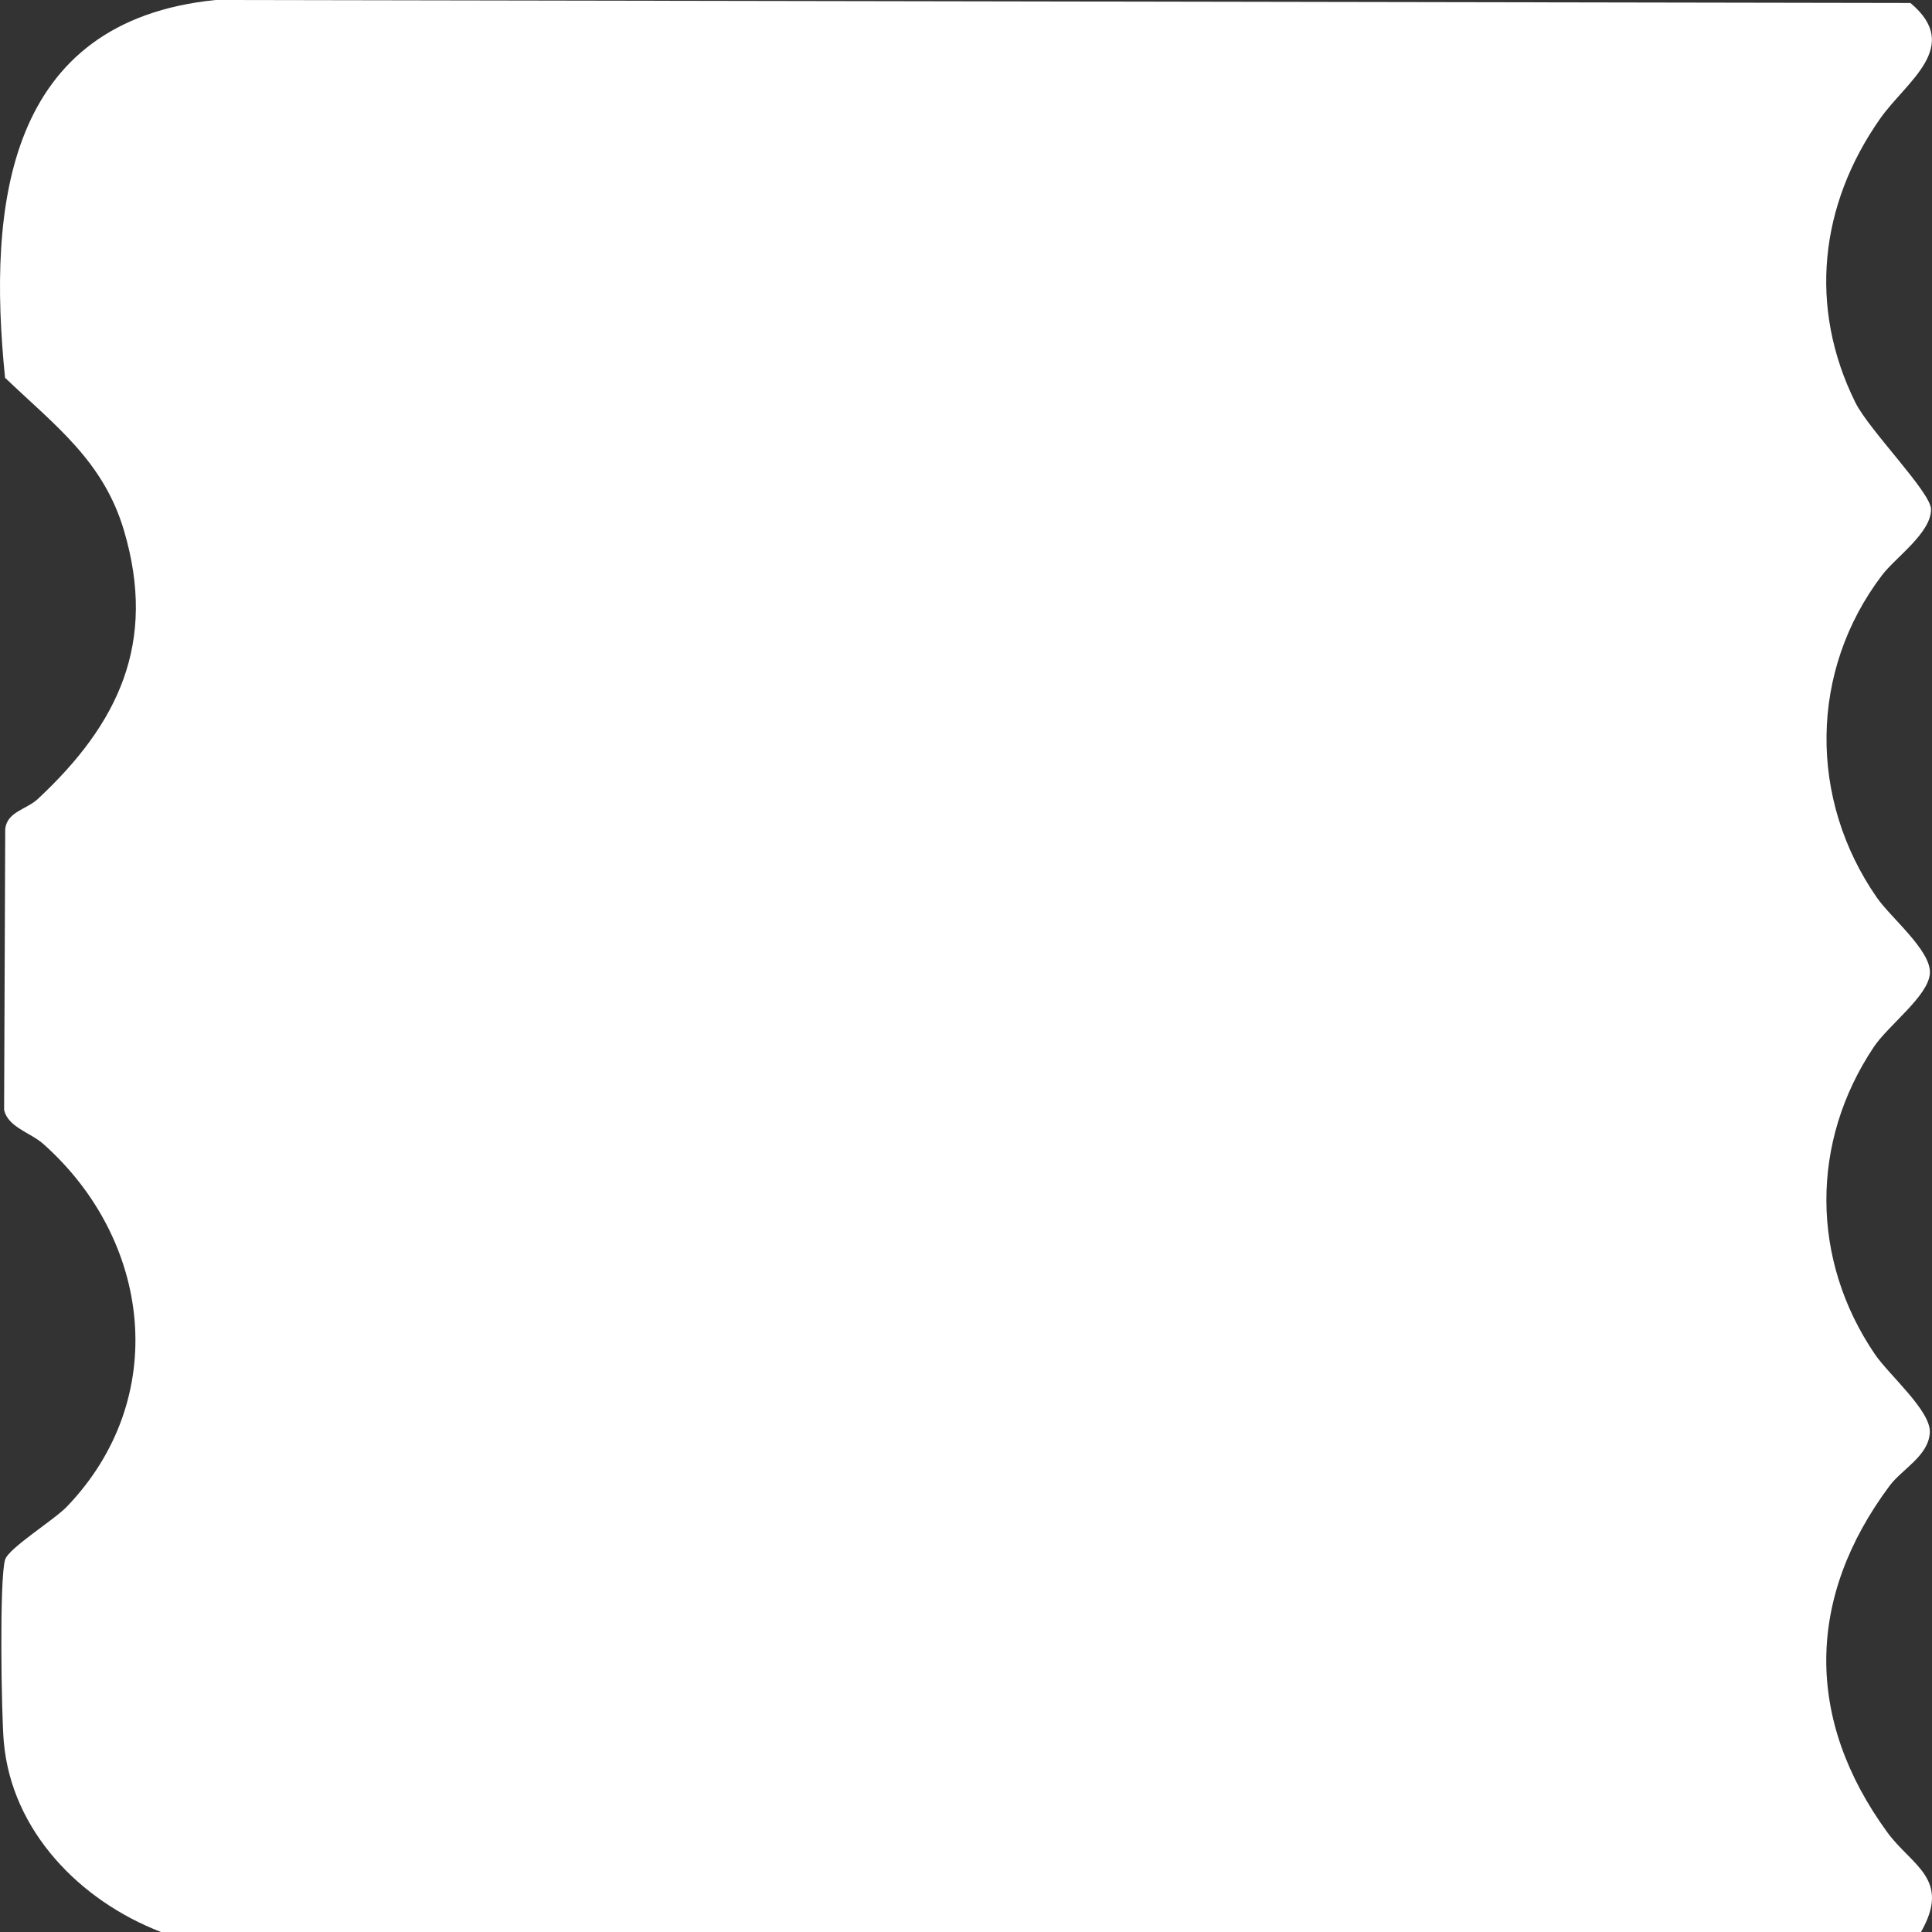 <svg width="24" height="24" viewBox="0 0 24 24" fill="none" xmlns="http://www.w3.org/2000/svg">
<rect x="0" y="0" width="24" height="24" fill="#333333" stroke="none"/>
<path d="M1.998 23.999C0.997 23.613 0.143 22.748 0.047 21.635C0.017 21.293 -0.009 19.619 0.063 19.376C0.105 19.232 0.668 18.885 0.831 18.716C2.121 17.372 1.883 15.403 0.535 14.208C0.379 14.07 0.093 14 0.051 13.784L0.065 10.296C0.091 10.081 0.327 10.058 0.47 9.925C1.471 8.992 1.953 7.985 1.54 6.59C1.284 5.725 0.684 5.287 0.063 4.693C-0.157 2.54 0.084 0.262 2.677 0L23.732 0.037C24.383 0.581 23.679 1.012 23.355 1.475C22.606 2.542 22.46 3.813 23.048 5C23.222 5.349 23.987 6.115 23.988 6.327C23.989 6.62 23.548 6.924 23.381 7.143C22.474 8.334 22.466 9.93 23.317 11.153C23.491 11.403 23.989 11.808 23.974 12.089C23.959 12.37 23.459 12.734 23.277 13.006C22.487 14.186 22.492 15.648 23.29 16.822C23.469 17.084 23.989 17.527 23.973 17.796C23.957 18.086 23.63 18.248 23.474 18.456C22.437 19.847 22.421 21.357 23.445 22.762C23.749 23.178 24.241 23.339 23.863 24H1.998V23.999Z" fill="white"/>
</svg>
